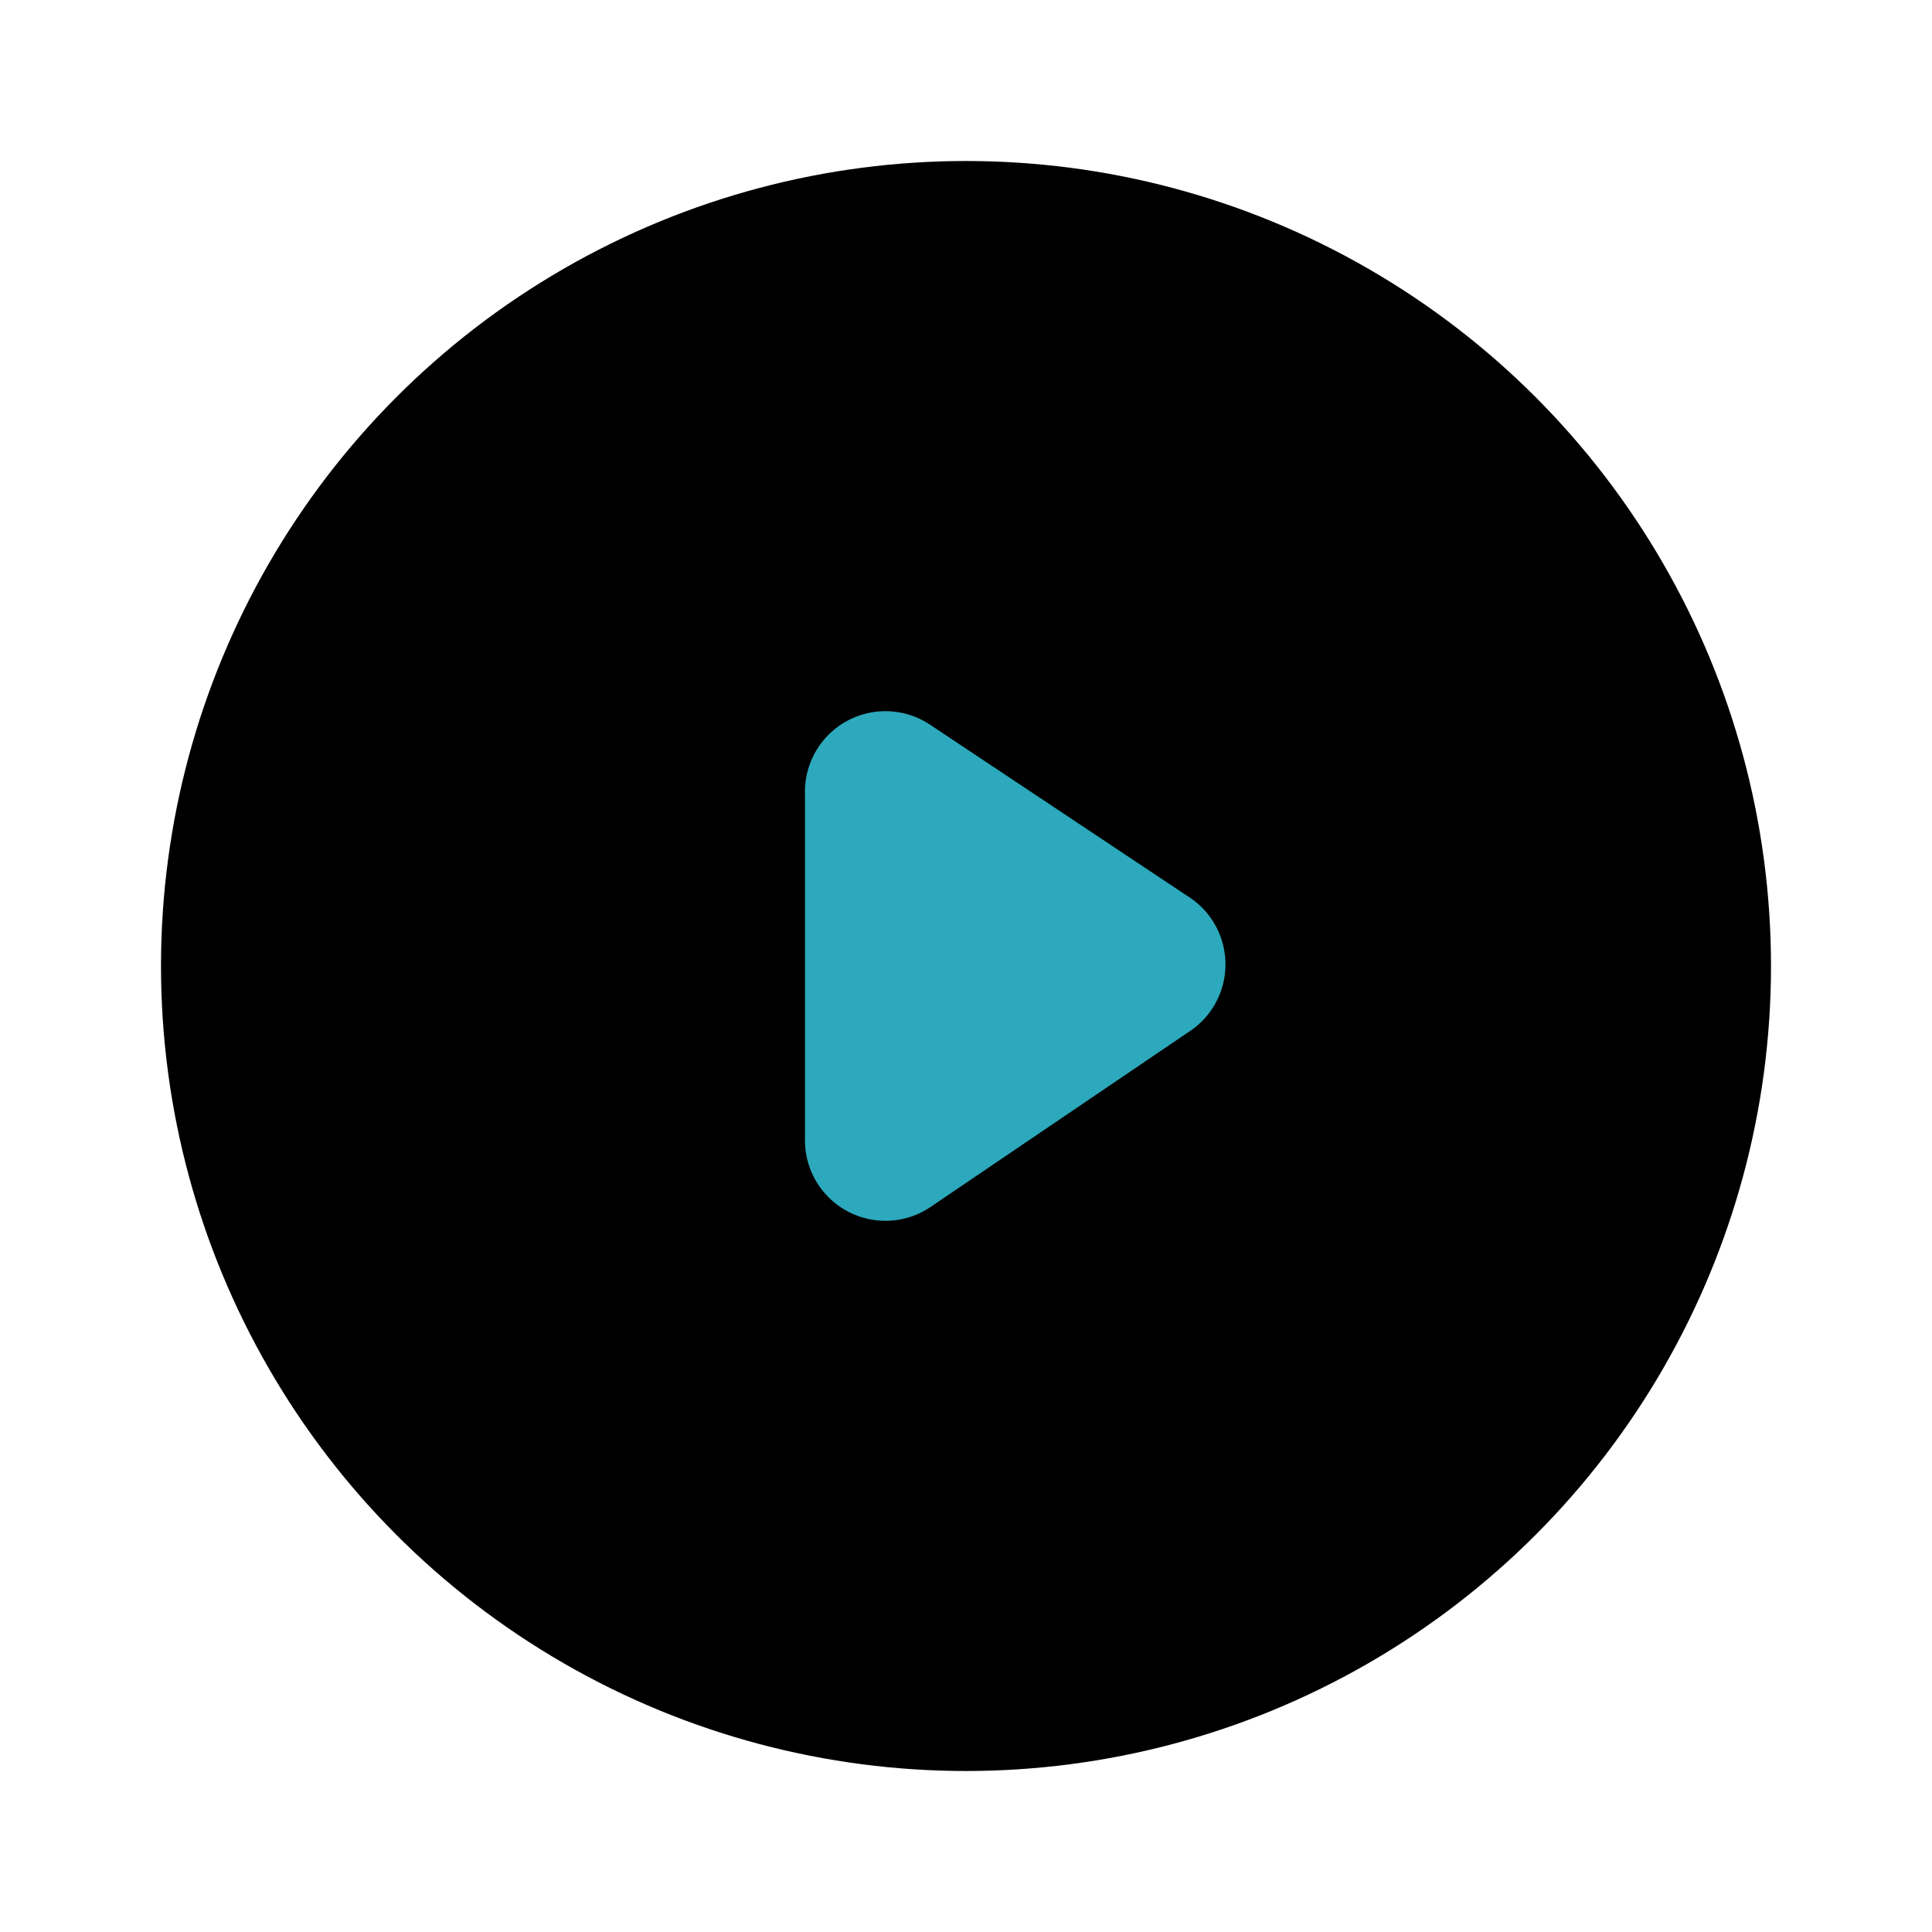 <?xml version="1.0" encoding="utf-8"?><!-- Скачано с сайта svg4.ru / Downloaded from svg4.ru -->
<svg fill="#000000" width="800px" height="800px" viewBox="0 0 24 24" id="play" data-name="Flat Color" xmlns="http://www.w3.org/2000/svg" class="icon flat-color"><circle id="primary" cx="12" cy="12" r="10" style="fill: rgb(0, 0, 0);"></circle><path id="secondary" d="M14.75,12.83,11.55,15A1,1,0,0,1,10,14.13V9.87A1,1,0,0,1,11.55,9l3.2,2.13A1,1,0,0,1,14.75,12.83Z" style="fill: rgb(44, 169, 188);"></path></svg>
